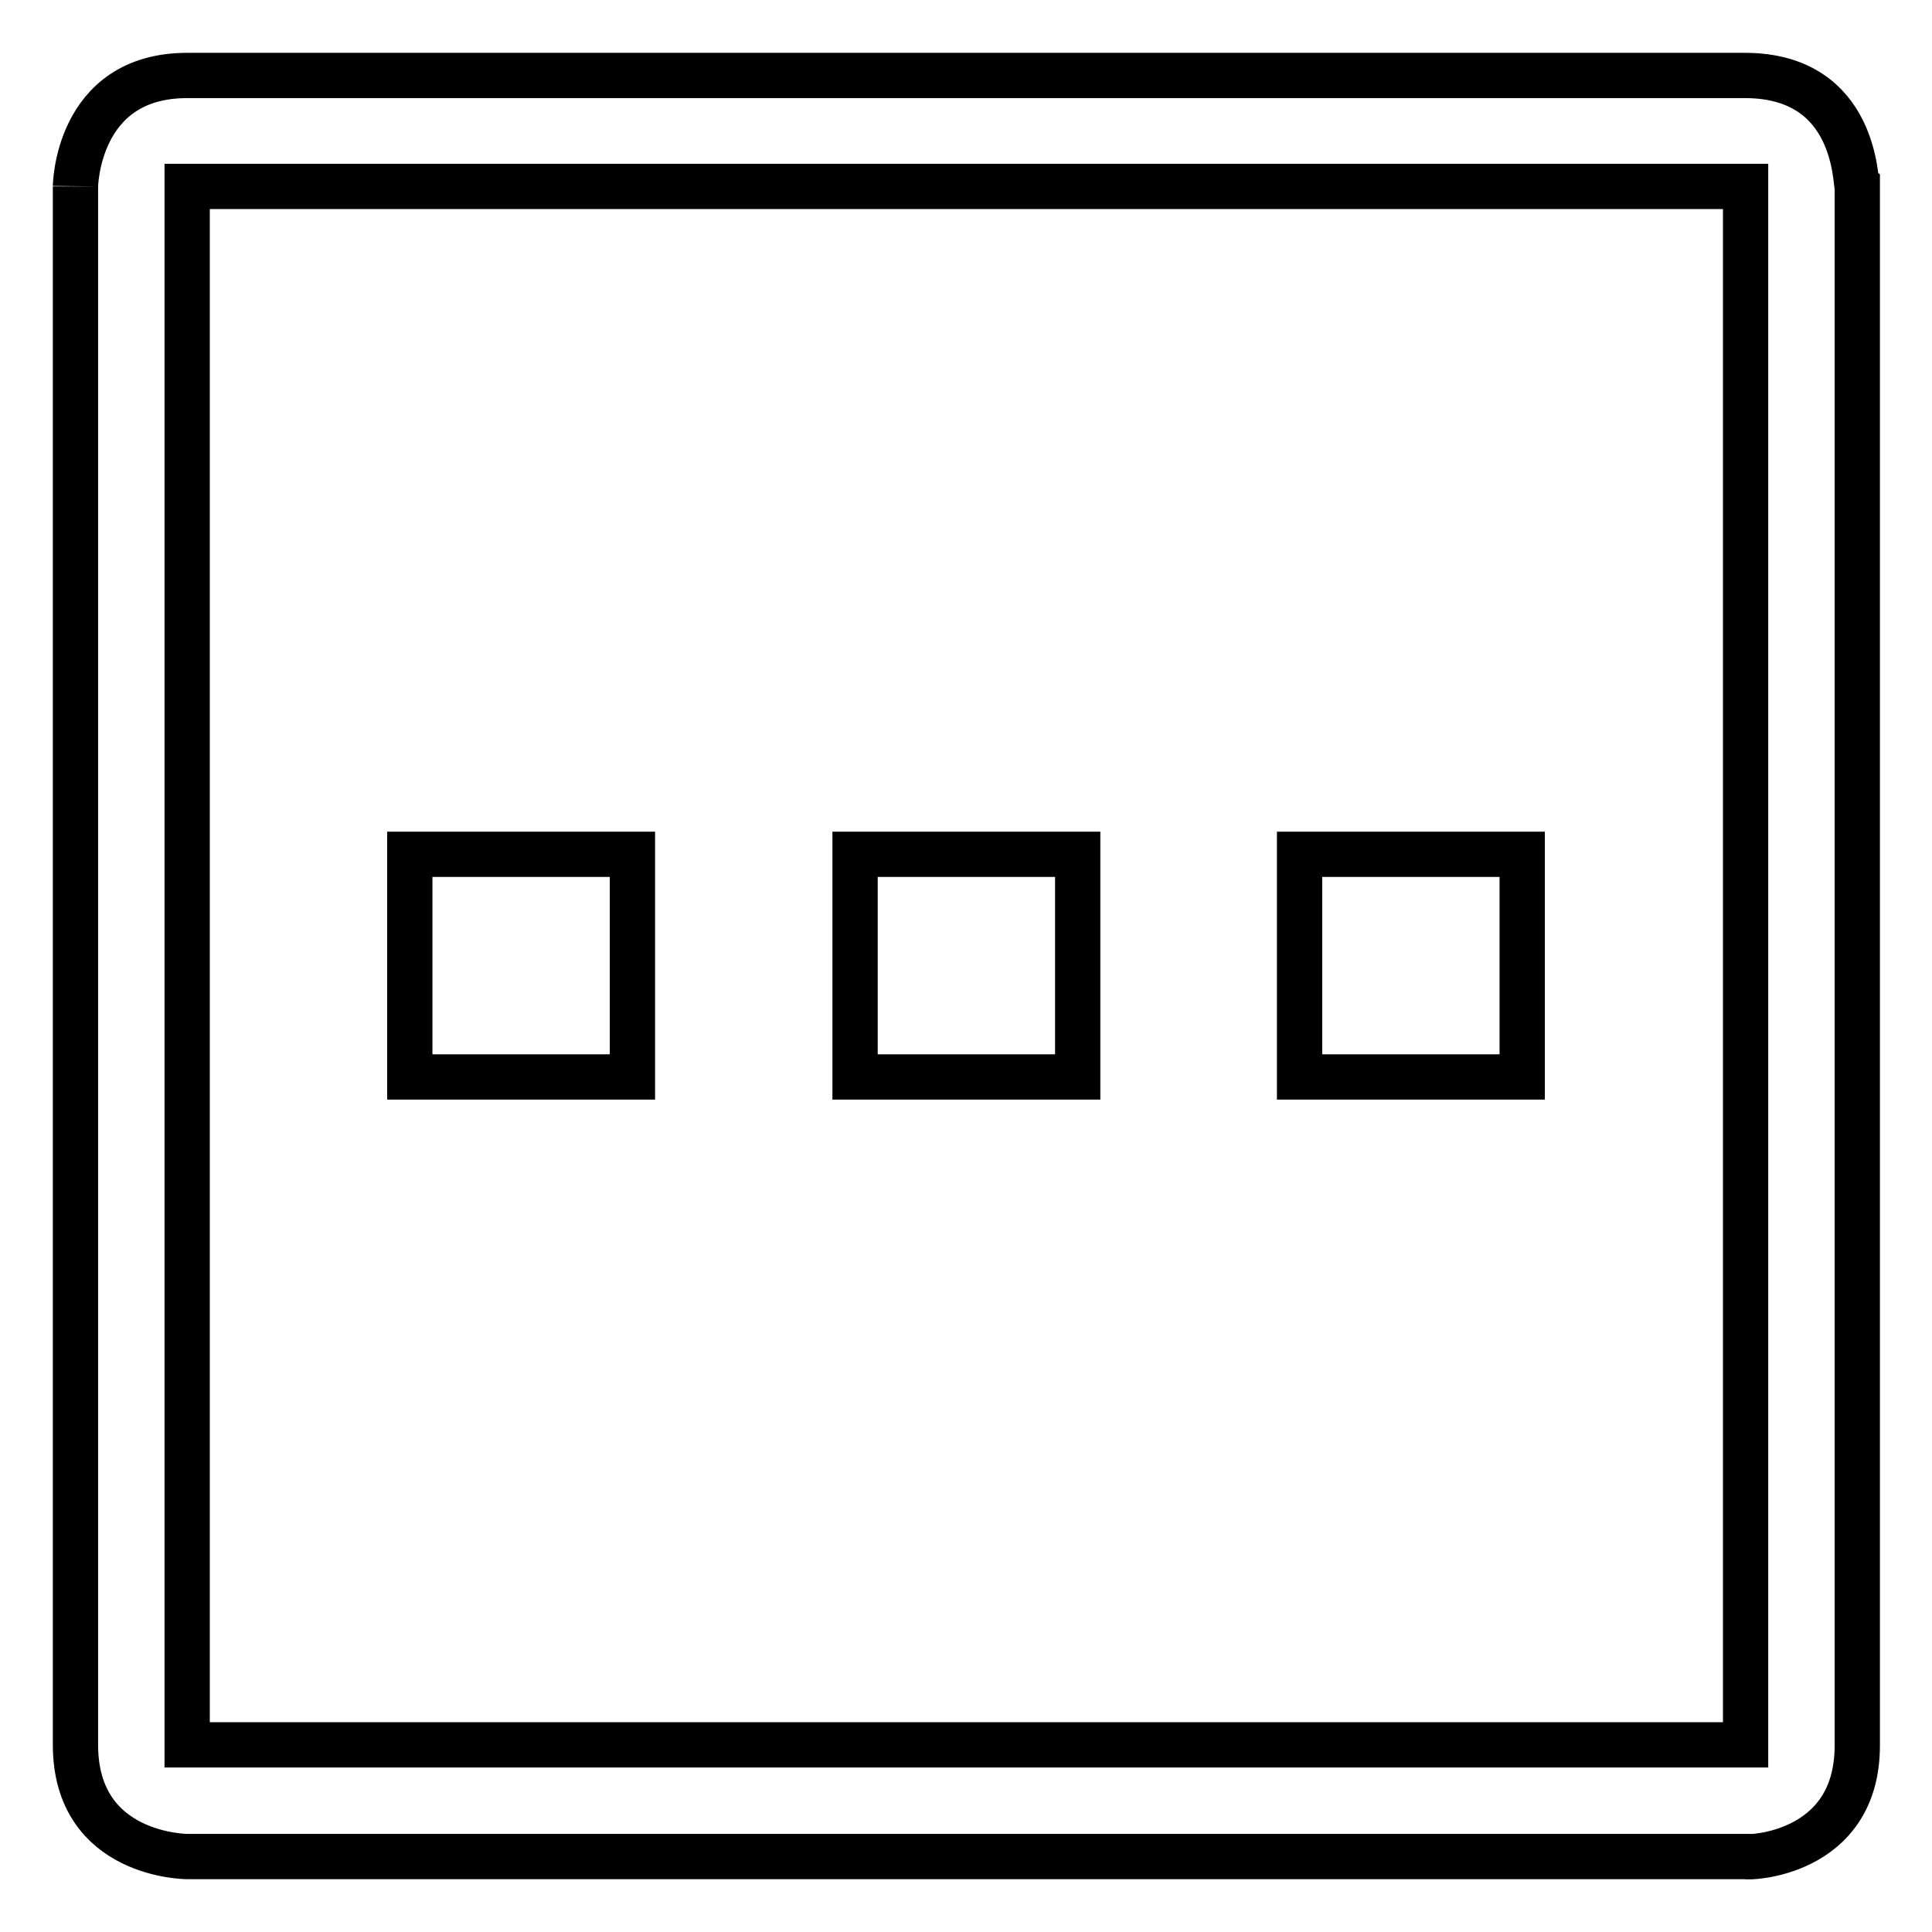 <?xml version="1.0" encoding="utf-8"?>
<!-- Svg Vector Icons : http://www.onlinewebfonts.com/icon -->
<!DOCTYPE svg PUBLIC "-//W3C//DTD SVG 1.1//EN" "http://www.w3.org/Graphics/SVG/1.1/DTD/svg11.dtd">
<svg version="1.1" xmlns="http://www.w3.org/2000/svg" xmlns:xlink="http://www.w3.org/1999/xlink" x="0px" y="0px" viewBox="0 0 256 256" enable-background="new 0 0 256 256" xml:space="preserve">
<g> <path stroke-width="6" fill-opacity="0" stroke="#000000"  d="M231.2,10H24.8C10,10,10,25,10,24.7v206.5C10,246,24.8,246,24.8,246h206.5c0,0.2,14.8,0,14.8-14.7V24.7 C245.8,24.5,246.2,10,231.2,10 M231.2,231.2H24.8V24.7h206.5V231.2L231.2,231.2z M54.3,113.2h29.5v29.5H54.3V113.2z M113.3,113.2 h29.5v29.5h-29.5V113.2z M172.2,113.2h29.5v29.5h-29.5V113.2z"/></g>
</svg>
